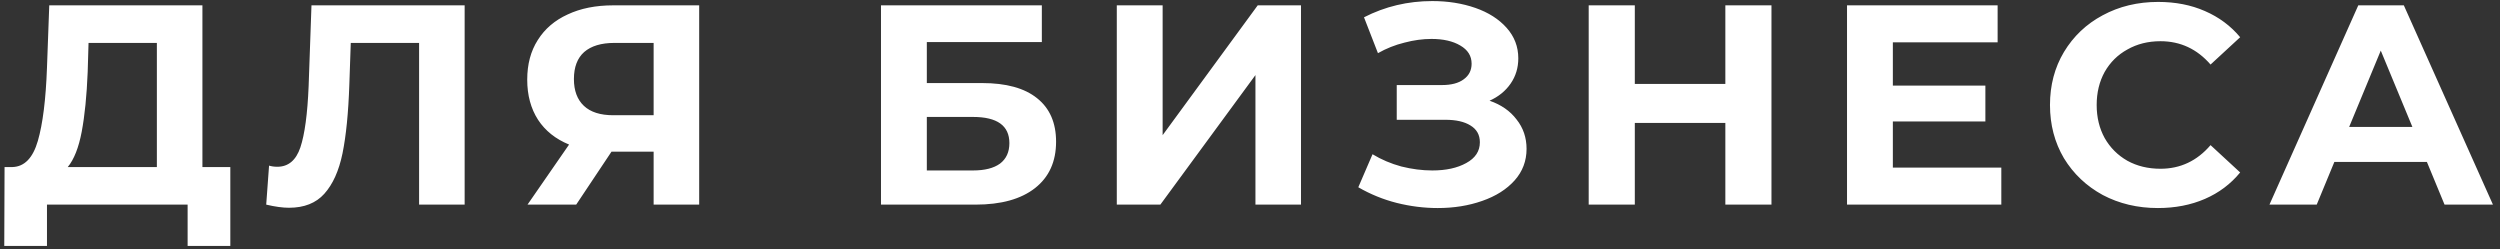 <?xml version="1.0" encoding="UTF-8"?> <svg xmlns="http://www.w3.org/2000/svg" width="281" height="28" viewBox="0 0 281 28" fill="none"><rect x="0" y="0" width="281" height="28" fill="#333333" stroke="none"/> <path d="M25.888 18.776V27.64H21.088V23H5.28V27.64H0.48L0.512 18.776H1.408C2.752 18.733 3.701 17.752 4.256 15.832C4.811 13.912 5.152 11.171 5.28 7.608L5.536 0.6H22.752V18.776H25.888ZM9.856 8.088C9.749 10.755 9.525 12.995 9.184 14.808C8.843 16.6 8.32 17.923 7.616 18.776H17.632V4.824H9.952L9.856 8.088ZM52.226 0.6V23H47.106V4.824H39.426L39.266 9.496C39.159 12.675 38.903 15.256 38.498 17.24C38.092 19.203 37.41 20.717 36.45 21.784C35.511 22.829 34.188 23.352 32.482 23.352C31.778 23.352 30.924 23.235 29.922 23L30.242 18.616C30.519 18.701 30.828 18.744 31.17 18.744C32.407 18.744 33.271 18.019 33.762 16.568C34.252 15.096 34.562 12.803 34.69 9.688L35.01 0.6H52.226ZM78.588 0.6V23H73.468V17.048H68.732L64.764 23H59.292L63.964 16.248C62.45 15.629 61.287 14.701 60.476 13.464C59.666 12.205 59.26 10.701 59.26 8.952C59.26 7.224 59.655 5.741 60.444 4.504C61.234 3.245 62.354 2.285 63.804 1.624C65.255 0.941 66.962 0.6 68.924 0.6H78.588ZM69.052 4.824C67.58 4.824 66.45 5.165 65.66 5.848C64.892 6.531 64.508 7.544 64.508 8.888C64.508 10.189 64.882 11.192 65.628 11.896C66.375 12.6 67.474 12.952 68.924 12.952H73.468V4.824H69.052ZM99.023 0.6H117.103V4.728H104.175V9.336H110.383C113.092 9.336 115.151 9.901 116.559 11.032C117.988 12.163 118.703 13.795 118.703 15.928C118.703 18.168 117.913 19.907 116.335 21.144C114.756 22.381 112.527 23 109.647 23H99.023V0.6ZM109.359 19.16C110.681 19.16 111.695 18.904 112.399 18.392C113.103 17.859 113.455 17.091 113.455 16.088C113.455 14.125 112.089 13.144 109.359 13.144H104.175V19.16H109.359ZM125.528 0.6H130.68V15.192L141.368 0.6H146.232V23H141.112V8.44L130.424 23H125.528V0.6ZM167.425 11.32C168.726 11.768 169.74 12.472 170.465 13.432C171.212 14.371 171.585 15.469 171.585 16.728C171.585 18.093 171.137 19.277 170.241 20.28C169.345 21.283 168.129 22.051 166.593 22.584C165.078 23.117 163.414 23.384 161.601 23.384C160.065 23.384 158.529 23.192 156.993 22.808C155.478 22.424 154.038 21.837 152.673 21.048L154.273 17.336C155.254 17.933 156.332 18.392 157.505 18.712C158.7 19.011 159.862 19.16 160.993 19.16C162.529 19.16 163.798 18.883 164.801 18.328C165.825 17.773 166.337 16.995 166.337 15.992C166.337 15.16 165.985 14.531 165.281 14.104C164.598 13.677 163.66 13.464 162.465 13.464H156.993V9.56H162.081C163.126 9.56 163.937 9.347 164.513 8.92C165.11 8.493 165.409 7.907 165.409 7.16C165.409 6.285 164.982 5.603 164.129 5.112C163.297 4.621 162.22 4.376 160.897 4.376C159.916 4.376 158.902 4.515 157.857 4.792C156.812 5.048 155.82 5.443 154.881 5.976L153.313 1.944C155.681 0.728 158.241 0.12 160.993 0.12C162.742 0.12 164.353 0.376 165.825 0.888C167.297 1.4 168.47 2.147 169.345 3.128C170.22 4.109 170.657 5.251 170.657 6.552C170.657 7.619 170.369 8.568 169.793 9.4C169.217 10.232 168.428 10.872 167.425 11.32ZM199.113 0.6V23H193.929V13.816H183.753V23H178.569V0.6H183.753V9.432H193.929V0.6H199.113ZM224.949 18.84V23H207.605V0.6H224.533V4.76H212.757V9.624H223.157V13.656H212.757V18.84H224.949ZM242.546 23.384C240.263 23.384 238.194 22.893 236.338 21.912C234.503 20.909 233.053 19.533 231.986 17.784C230.941 16.013 230.418 14.019 230.418 11.8C230.418 9.581 230.941 7.597 231.986 5.848C233.053 4.077 234.503 2.701 236.338 1.72C238.194 0.717 240.274 0.216 242.578 0.216C244.519 0.216 246.269 0.557 247.826 1.24C249.405 1.923 250.727 2.904 251.794 4.184L248.466 7.256C246.951 5.507 245.074 4.632 242.834 4.632C241.447 4.632 240.21 4.941 239.122 5.56C238.034 6.157 237.181 7 236.562 8.088C235.965 9.176 235.666 10.413 235.666 11.8C235.666 13.187 235.965 14.424 236.562 15.512C237.181 16.6 238.034 17.453 239.122 18.072C240.21 18.669 241.447 18.968 242.834 18.968C245.074 18.968 246.951 18.083 248.466 16.312L251.794 19.384C250.727 20.685 249.405 21.677 247.826 22.36C246.247 23.043 244.487 23.384 242.546 23.384ZM272.783 18.2H262.383L260.399 23H255.087L265.071 0.6H270.191L280.207 23H274.767L272.783 18.2ZM271.151 14.264L267.599 5.688L264.047 14.264H271.151Z" fill="white"></path> </svg> 